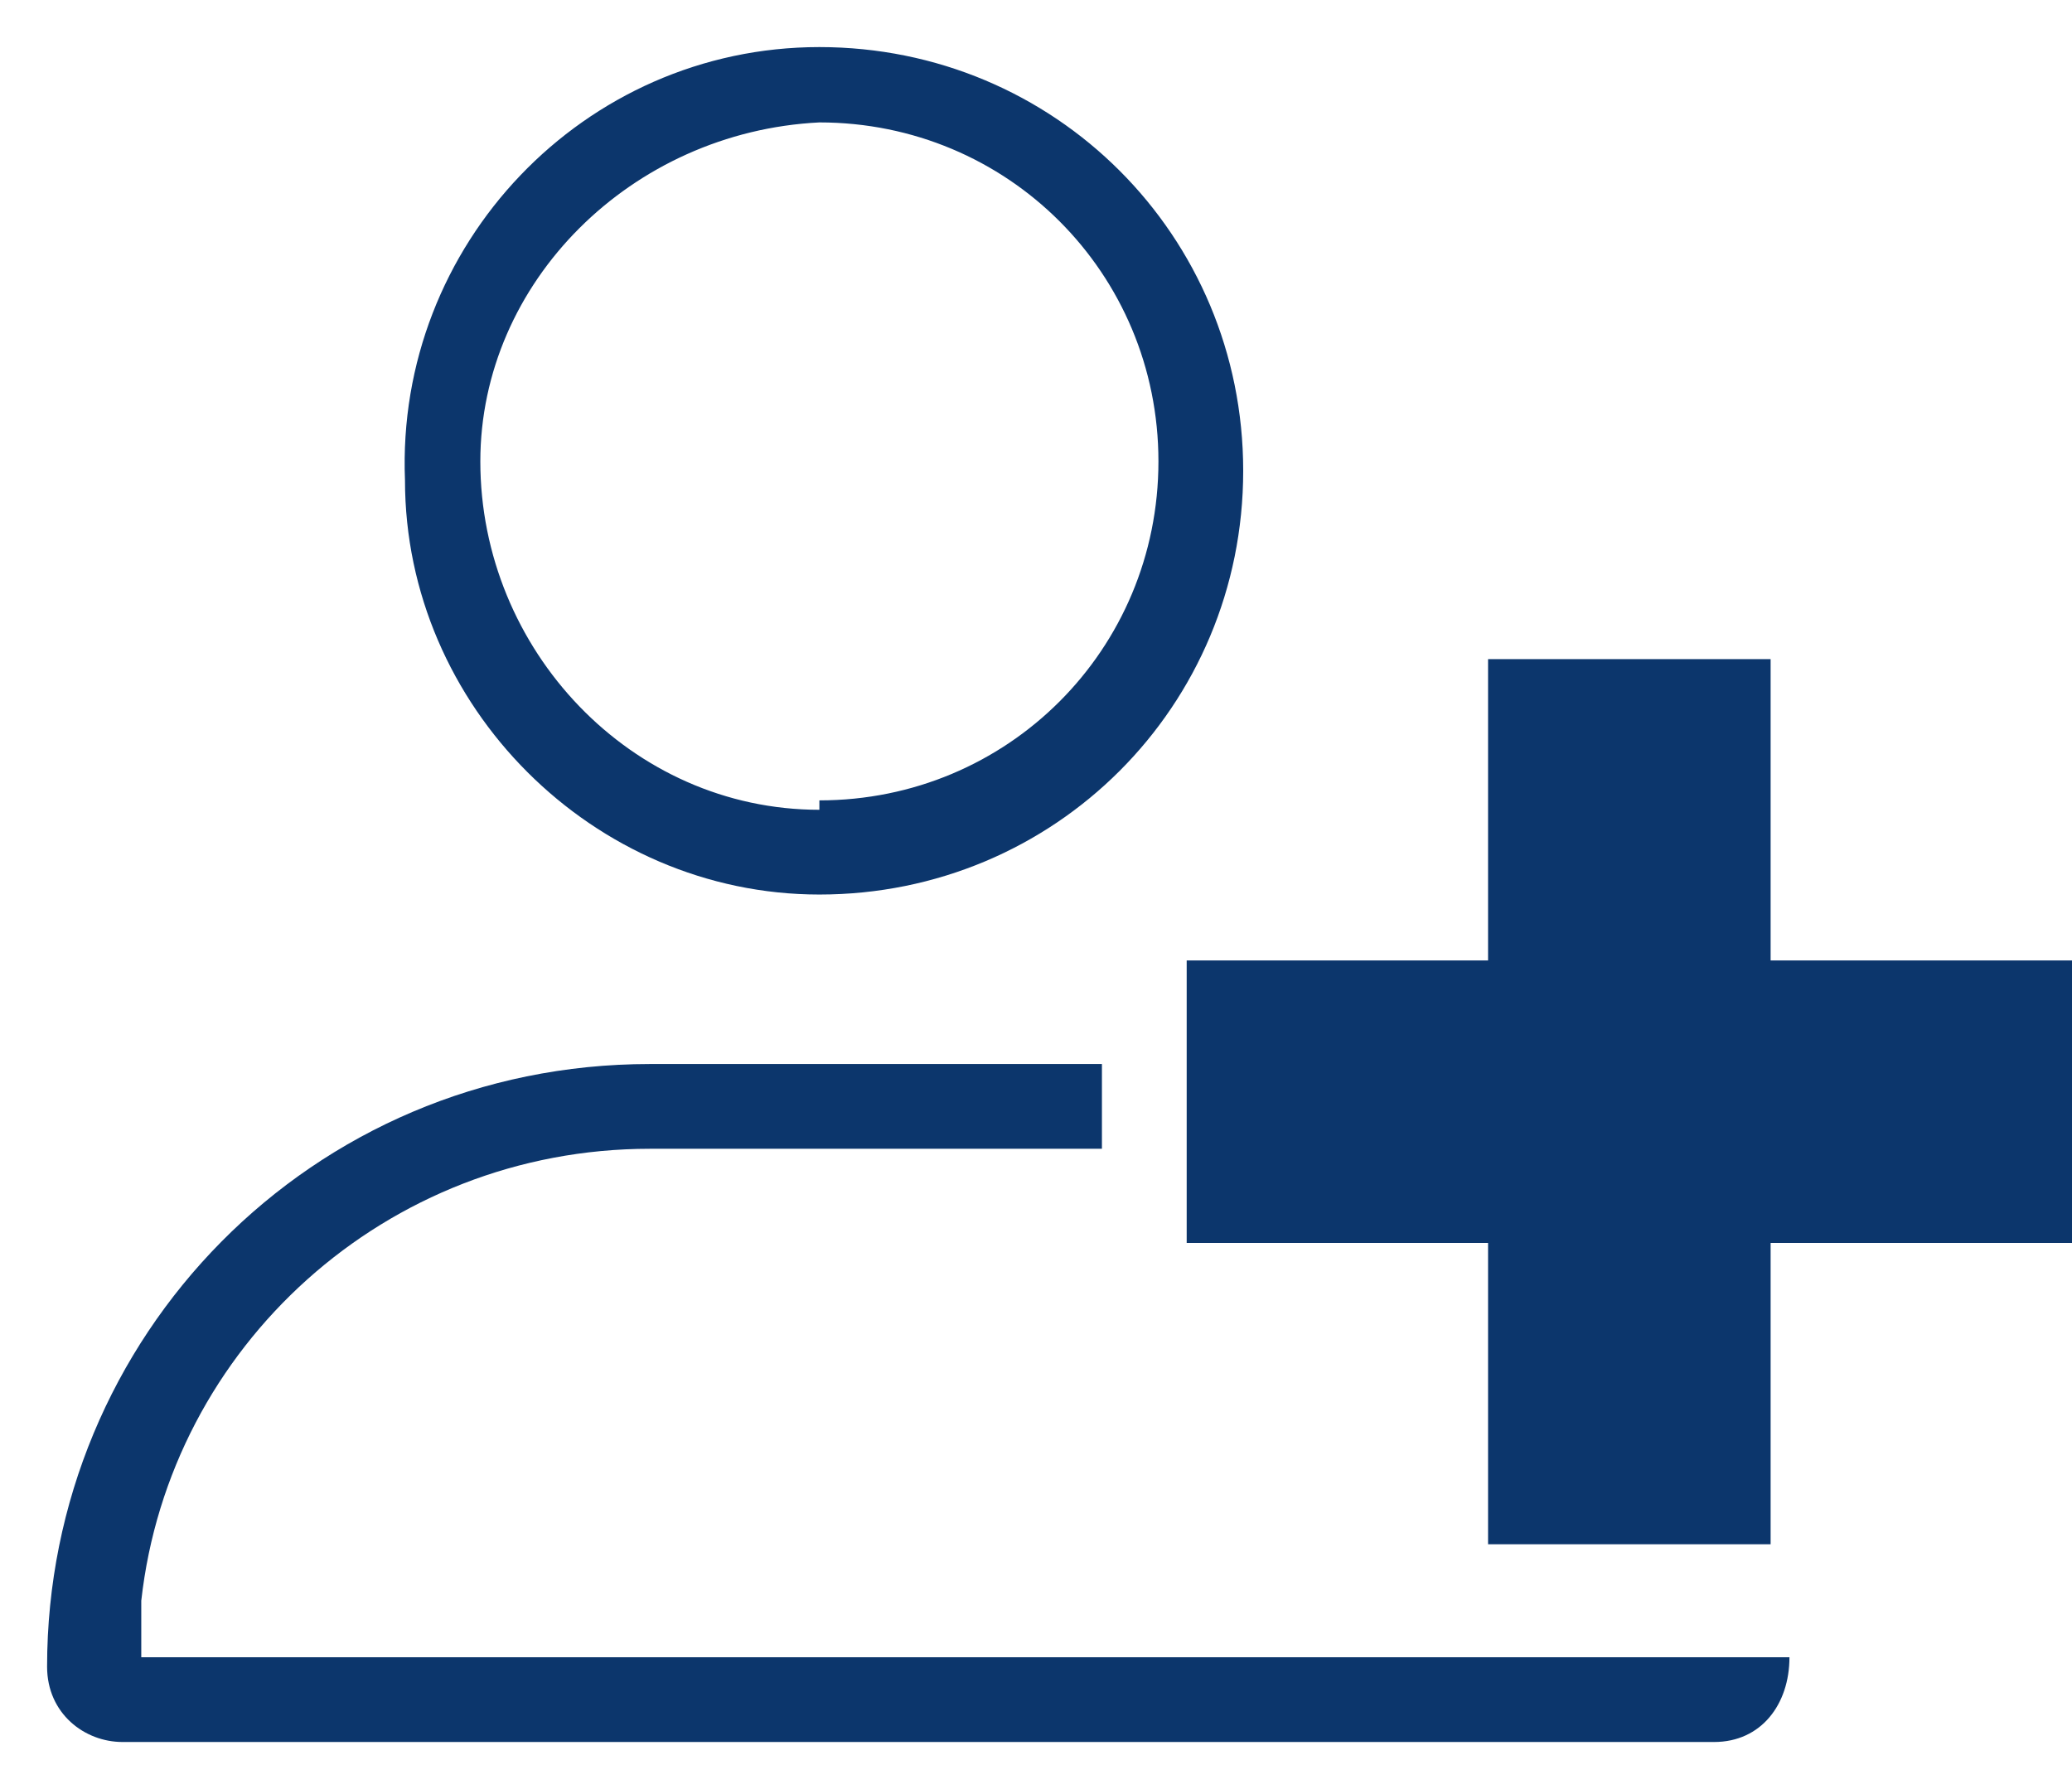 <?xml version="1.0" encoding="UTF-8"?>
<svg id="Layer_1" xmlns="http://www.w3.org/2000/svg" version="1.1" viewBox="0 0 22 19">
  <!-- Generator: Adobe Illustrator 29.6.1, SVG Export Plug-In . SVG Version: 2.1.1 Build 9)  -->
  <defs>
    <style>
      .st0 {
        fill: #0c366c;
      }
    </style>
  </defs>
  <g id="Group_356">
    <path id="Subtraction_6" class="st0" d="M18.2,18.5H1.3c-.4,0-.8-.3-.8-.8,0-3.5,2.8-6.4,6.4-6.4h4.8v.9h-4.8c-2.8,0-5.1,2.1-5.4,4.8v.6c0,0,11.3,0,11.3,0h0s6.1,0,6.1,0h.1c0,.5-.3.9-.8.9Z"/>
    <path id="Path_5940" class="st0" d="M15.8,7v3.2h-3.2v3h3.2v3.2h3v-3.2h3.2v-3h-3.2v-3.2h-3Z"/>
    <path id="Path_5939" class="st0" d="M8.7.5c-2.5,0-4.5,2.1-4.4,4.6,0,2.4,2,4.4,4.4,4.4h0c2.5,0,4.5-2,4.5-4.5,0-2.5-2-4.5-4.5-4.5M8.7,8.6c-2,0-3.6-1.7-3.6-3.7,0-1.9,1.6-3.5,3.6-3.6h0c2,0,3.6,1.6,3.6,3.6,0,2-1.6,3.6-3.6,3.6"/>
  </g>
</svg>